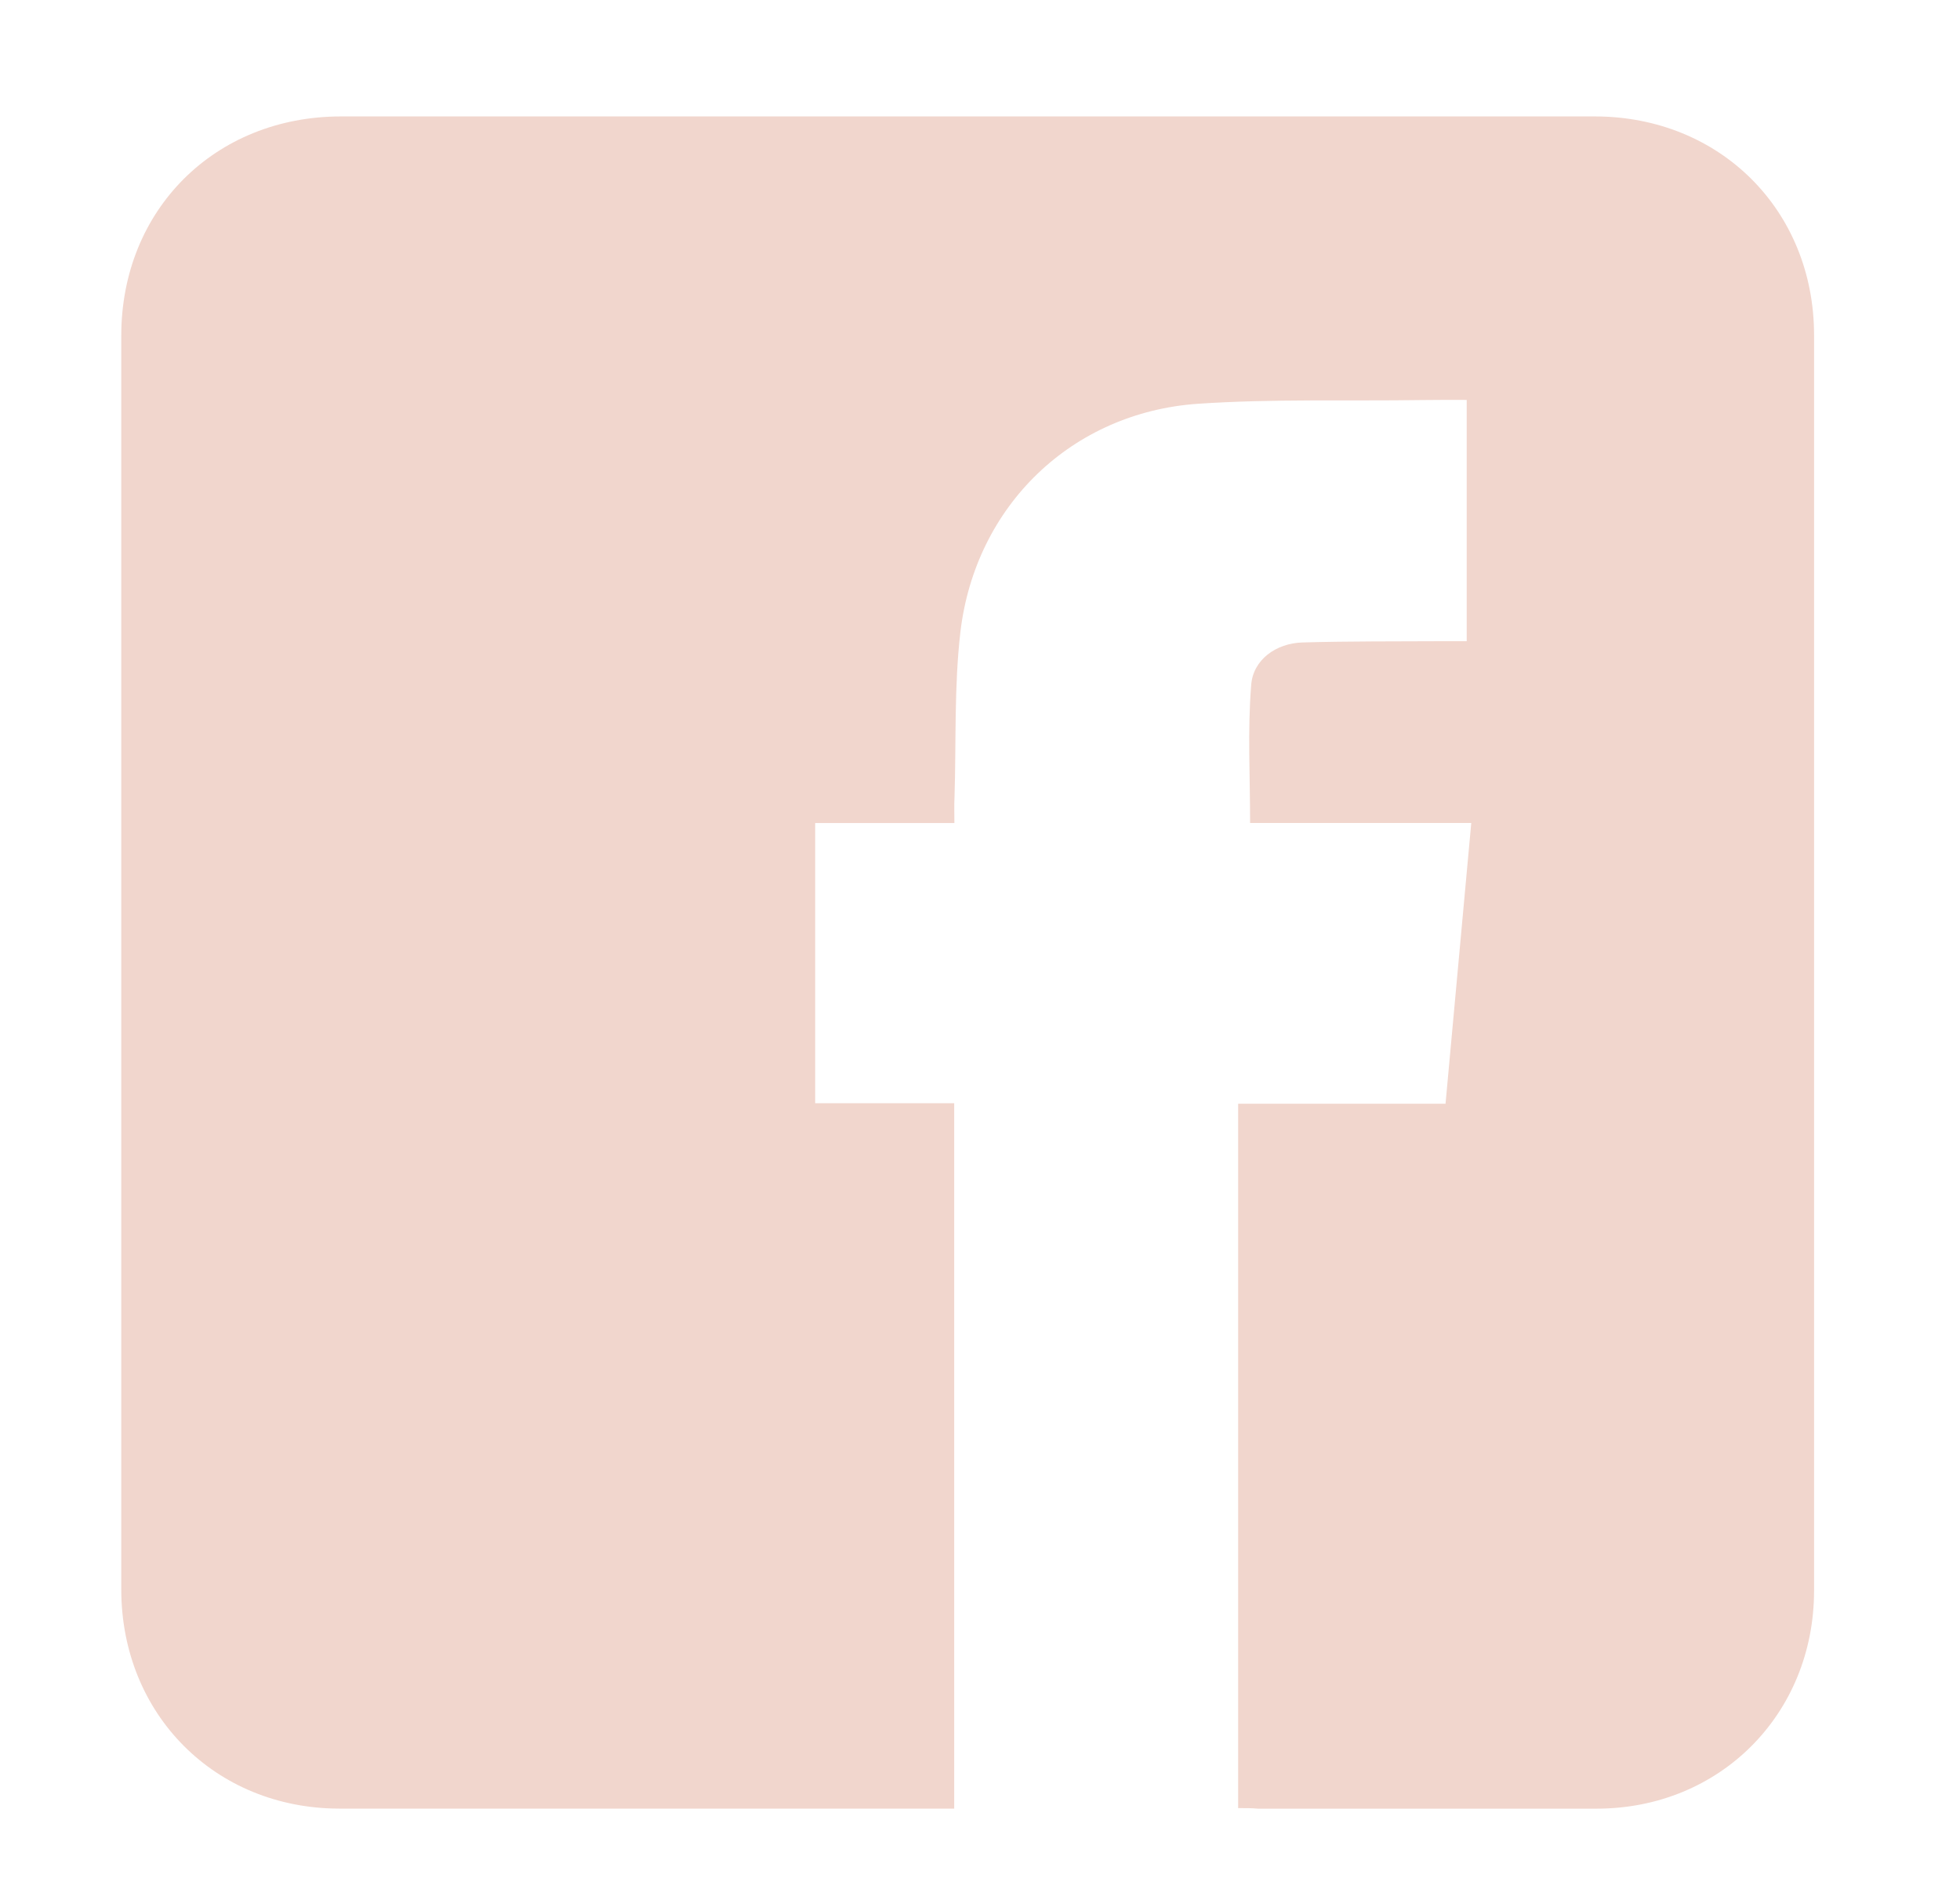 <?xml version="1.0" encoding="utf-8"?>
<!-- Generator: Adobe Illustrator 16.0.3, SVG Export Plug-In . SVG Version: 6.00 Build 0)  -->
<!DOCTYPE svg PUBLIC "-//W3C//DTD SVG 1.1//EN" "http://www.w3.org/Graphics/SVG/1.1/DTD/svg11.dtd">
<svg version="1.1" id="Ebene_1" xmlns="http://www.w3.org/2000/svg" xmlns:xlink="http://www.w3.org/1999/xlink" x="0px" y="0px"
	 width="31px" height="30px" viewBox="0 0 31 30" enable-background="new 0 0 31 30" xml:space="preserve">
<g>
	<path fill="#F1D6CD" d="M19.583,28.605c0-3.729,0-7.423,0-11.143c1.096,0,2.176,0,3.28,0c0.135-1.482,0.269-2.947,0.407-4.442
		c-1.176,0-2.335,0-3.498,0c0-0.749-0.041-1.461,0.017-2.179c0.027-0.401,0.392-0.666,0.815-0.677
		c0.739-0.021,1.479-0.016,2.22-0.02c0.125,0,0.24,0,0.374,0c0-1.284,0-2.533,0-3.817c-0.233,0-0.463-0.002-0.7,0.002
		c-1.188,0.018-2.37-0.021-3.553,0.059C16.953,6.527,15.426,8,15.19,9.998c-0.1,0.862-0.066,1.736-0.093,2.611
		c-0.007,0.125-0.002,0.261-0.002,0.412c-0.76,0-1.473,0-2.202,0c0,1.485,0,2.946,0,4.432c0.726,0,1.452,0,2.199,0
		c0,3.724,0,7.425,0,11.16c-0.107,0-0.213,0-0.32,0c-3.132,0-6.268,0-9.406,0c-1.964-0.002-3.447-1.492-3.448-3.467
		c0-6.607,0-13.225,0-19.837C1.919,3.318,3.4,1.842,5.394,1.842c6.612,0,13.228,0,19.837,0c1.971,0.004,3.457,1.48,3.461,3.454
		c0,6.621,0,13.242,0,19.875c-0.004,1.949-1.49,3.443-3.441,3.443c-1.784,0-3.572,0-5.356,0
		C19.809,28.605,19.708,28.605,19.583,28.605z"/>
</g>
</svg>
